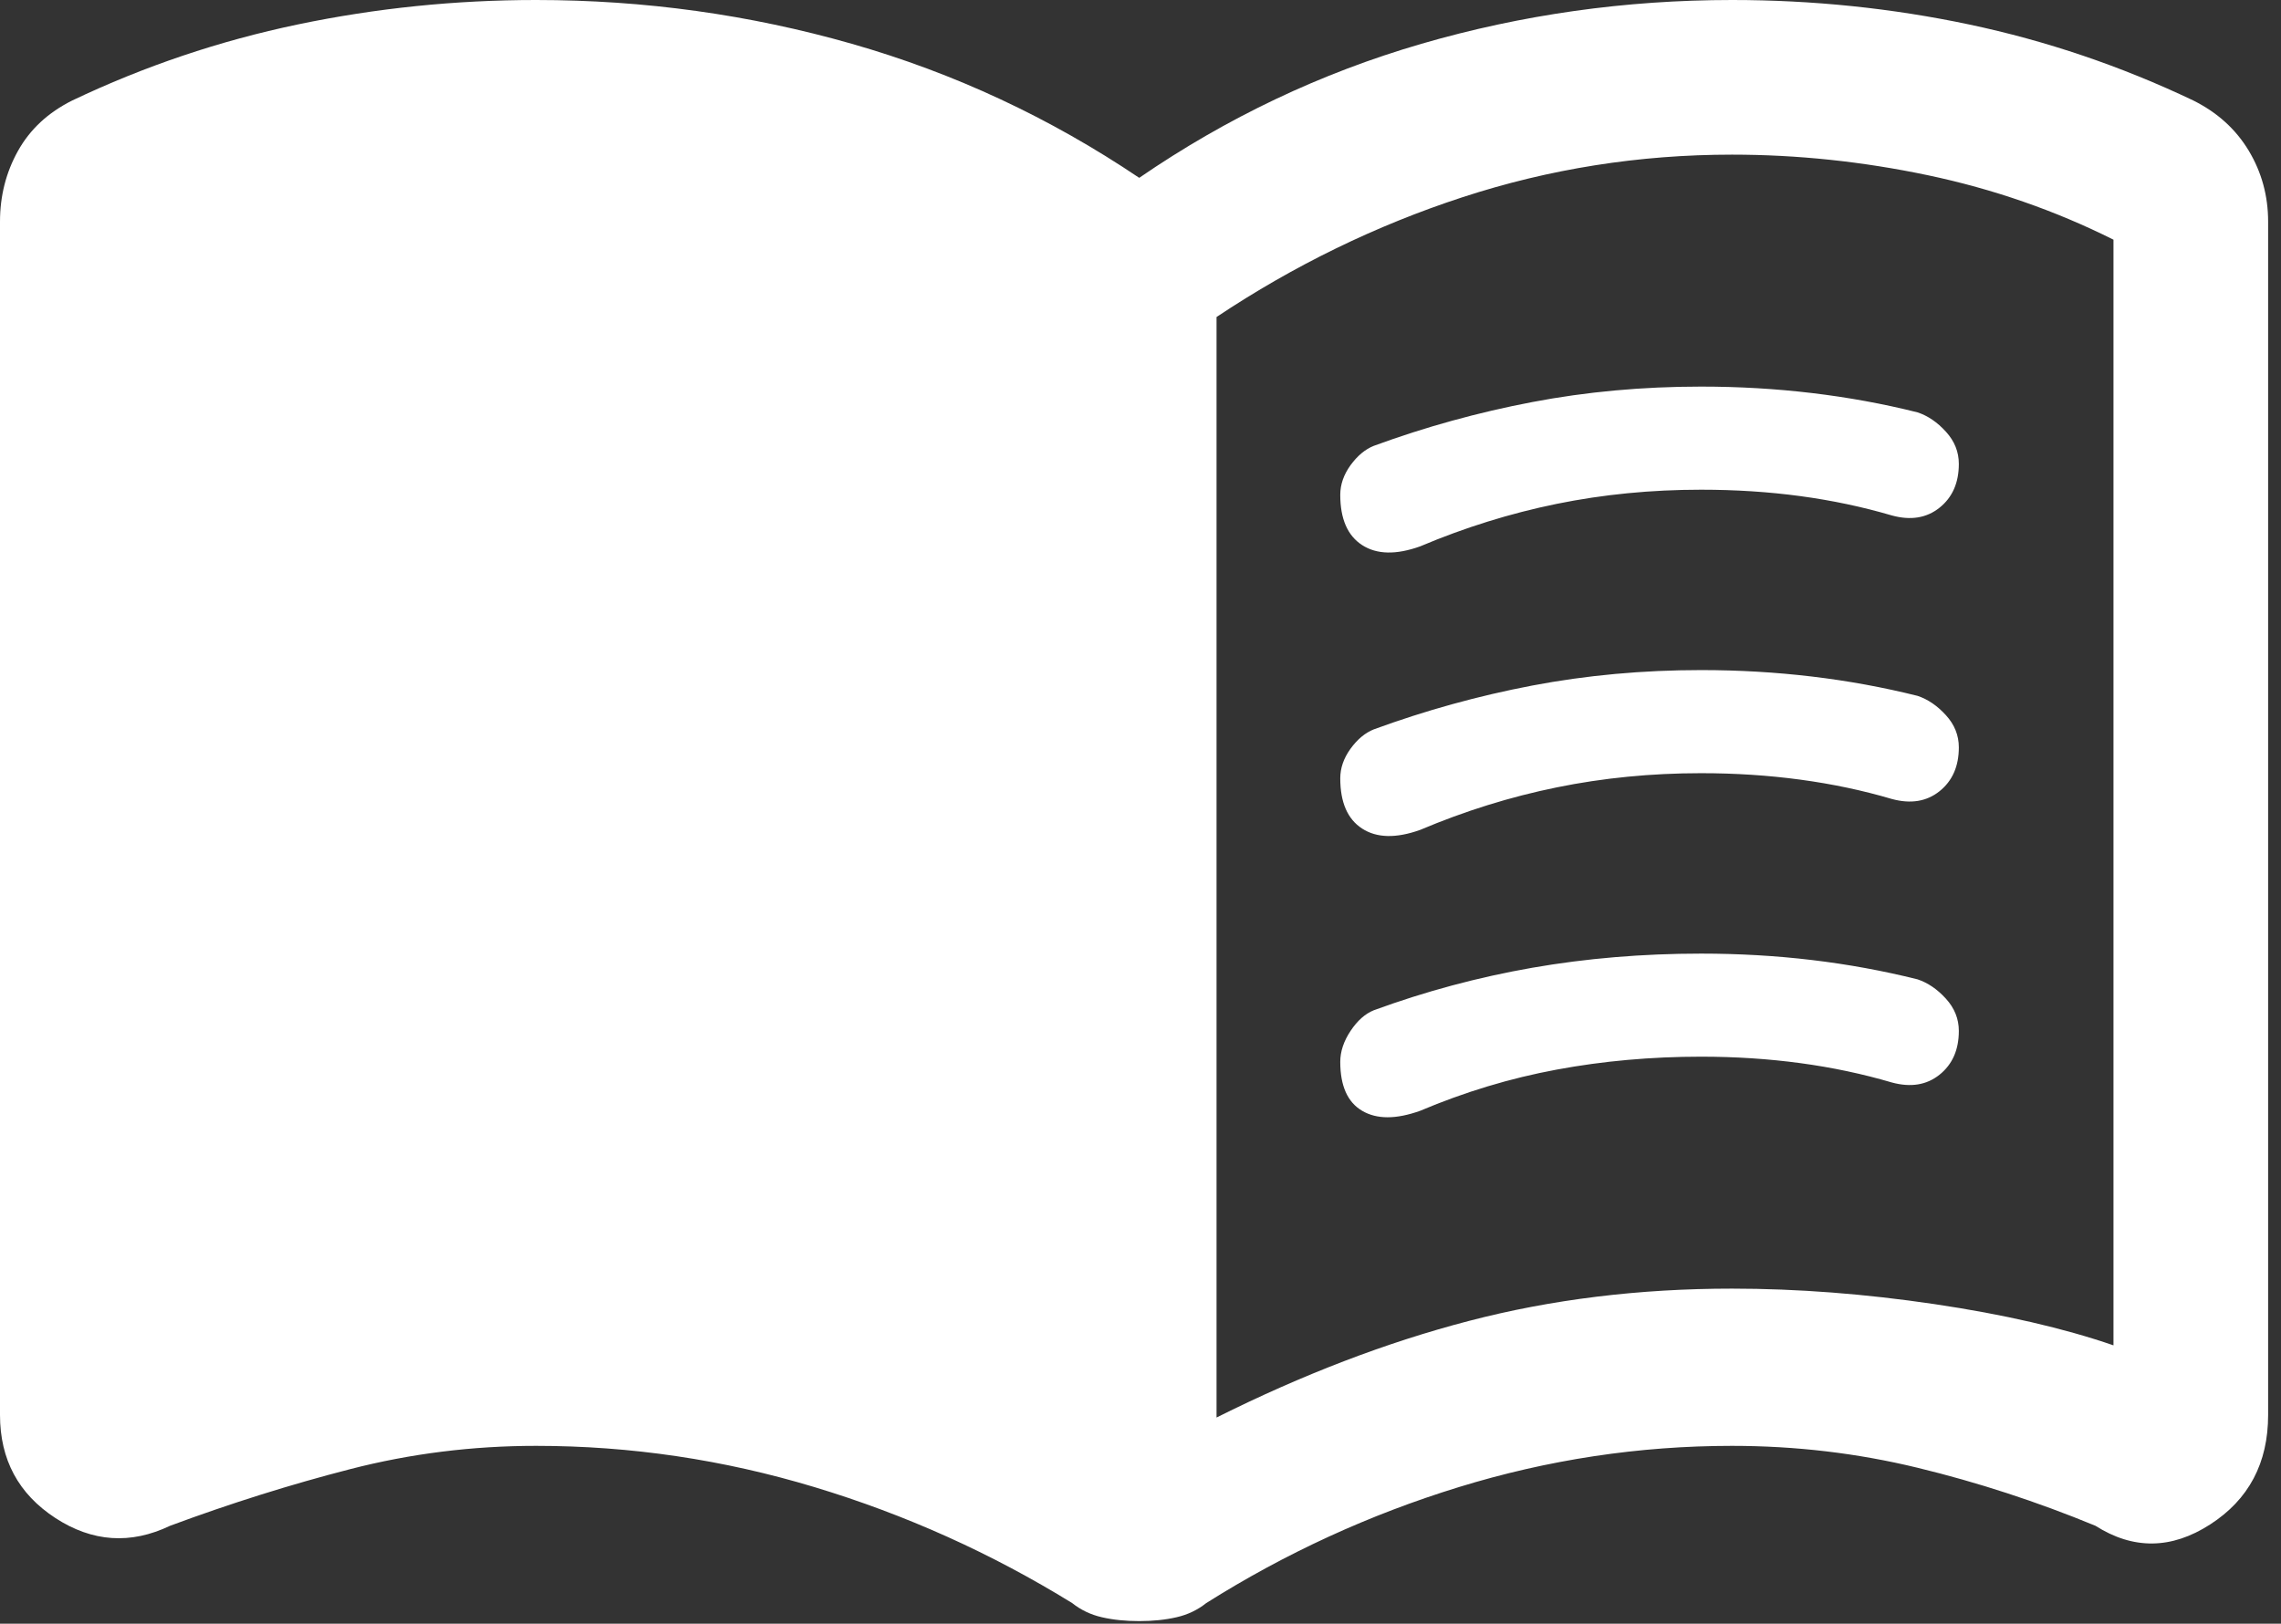 <svg width="59" height="42" viewBox="0 0 59 42" fill="none" xmlns="http://www.w3.org/2000/svg">
<rect x="0" y="0" width="59" height="42" fill="#333333" stroke="none"/>
<path d="M34.667 12.8C34.667 12.533 34.756 12.278 34.933 12.033C35.111 11.789 35.311 11.622 35.533 11.533C36.867 11.044 38.233 10.667 39.633 10.4C41.033 10.133 42.489 10 44 10C44.978 10 45.933 10.056 46.867 10.167C47.8 10.278 48.711 10.444 49.6 10.667C49.867 10.756 50.111 10.922 50.333 11.167C50.556 11.411 50.667 11.689 50.667 12C50.667 12.489 50.5 12.867 50.167 13.133C49.833 13.4 49.422 13.467 48.933 13.333C48.178 13.111 47.389 12.944 46.567 12.833C45.744 12.722 44.889 12.667 44 12.667C42.711 12.667 41.467 12.789 40.267 13.033C39.067 13.278 37.889 13.644 36.733 14.133C36.111 14.356 35.611 14.344 35.233 14.1C34.856 13.856 34.667 13.422 34.667 12.8ZM34.667 27.467C34.667 27.2 34.756 26.933 34.933 26.667C35.111 26.4 35.311 26.222 35.533 26.133C36.867 25.644 38.233 25.278 39.633 25.033C41.033 24.789 42.489 24.667 44 24.667C44.978 24.667 45.933 24.722 46.867 24.833C47.8 24.944 48.711 25.111 49.6 25.333C49.867 25.422 50.111 25.589 50.333 25.833C50.556 26.078 50.667 26.356 50.667 26.667C50.667 27.156 50.5 27.533 50.167 27.8C49.833 28.067 49.422 28.133 48.933 28C48.178 27.778 47.389 27.611 46.567 27.5C45.744 27.389 44.889 27.333 44 27.333C42.711 27.333 41.467 27.444 40.267 27.667C39.067 27.889 37.889 28.244 36.733 28.733C36.111 28.956 35.611 28.956 35.233 28.733C34.856 28.511 34.667 28.089 34.667 27.467ZM34.667 20.133C34.667 19.867 34.756 19.611 34.933 19.367C35.111 19.122 35.311 18.956 35.533 18.867C36.867 18.378 38.233 18 39.633 17.733C41.033 17.467 42.489 17.333 44 17.333C44.978 17.333 45.933 17.389 46.867 17.5C47.8 17.611 48.711 17.778 49.6 18C49.867 18.089 50.111 18.256 50.333 18.5C50.556 18.744 50.667 19.022 50.667 19.333C50.667 19.822 50.5 20.2 50.167 20.467C49.833 20.733 49.422 20.8 48.933 20.667C48.178 20.444 47.389 20.278 46.567 20.167C45.744 20.056 44.889 20 44 20C42.711 20 41.467 20.122 40.267 20.367C39.067 20.611 37.889 20.978 36.733 21.467C36.111 21.689 35.611 21.678 35.233 21.433C34.856 21.189 34.667 20.756 34.667 20.133ZM31.467 36.667C33.689 35.556 35.867 34.722 38 34.167C40.133 33.611 42.4 33.333 44.8 33.333C46.489 33.333 48.233 33.467 50.033 33.733C51.833 34 53.378 34.356 54.667 34.8V6.2C53.156 5.444 51.556 4.889 49.867 4.533C48.178 4.178 46.489 4 44.8 4C42.4 4 40.078 4.367 37.833 5.1C35.589 5.833 33.467 6.867 31.467 8.2V36.667ZM29.467 41.933C29.111 41.933 28.789 41.9 28.5 41.833C28.211 41.767 27.956 41.644 27.733 41.467C25.644 40.178 23.422 39.178 21.067 38.467C18.711 37.756 16.311 37.4 13.867 37.4C12.222 37.4 10.622 37.6 9.067 38C7.511 38.4 5.956 38.889 4.4 39.467C3.378 39.956 2.389 39.889 1.433 39.267C0.478 38.644 0 37.756 0 36.6V5.733C0 5.067 0.156 4.456 0.467 3.9C0.778 3.344 1.244 2.911 1.867 2.6C3.733 1.711 5.678 1.056 7.7 0.633C9.722 0.211 11.778 0 13.867 0C16.667 0 19.389 0.378 22.033 1.133C24.678 1.889 27.156 3.044 29.467 4.6C31.733 3.044 34.167 1.889 36.767 1.133C39.367 0.378 42.044 0 44.8 0C46.889 0 48.933 0.211 50.933 0.633C52.933 1.056 54.867 1.711 56.733 2.6C57.356 2.911 57.833 3.344 58.167 3.9C58.5 4.456 58.667 5.067 58.667 5.733V36.6C58.667 37.844 58.167 38.789 57.167 39.433C56.167 40.078 55.178 40.089 54.2 39.467C52.689 38.844 51.156 38.344 49.6 37.967C48.044 37.589 46.444 37.4 44.8 37.4C42.4 37.4 40.044 37.756 37.733 38.467C35.422 39.178 33.244 40.178 31.2 41.467C30.978 41.644 30.722 41.767 30.433 41.833C30.144 41.9 29.822 41.933 29.467 41.933Z" fill="white"/>
</svg>
